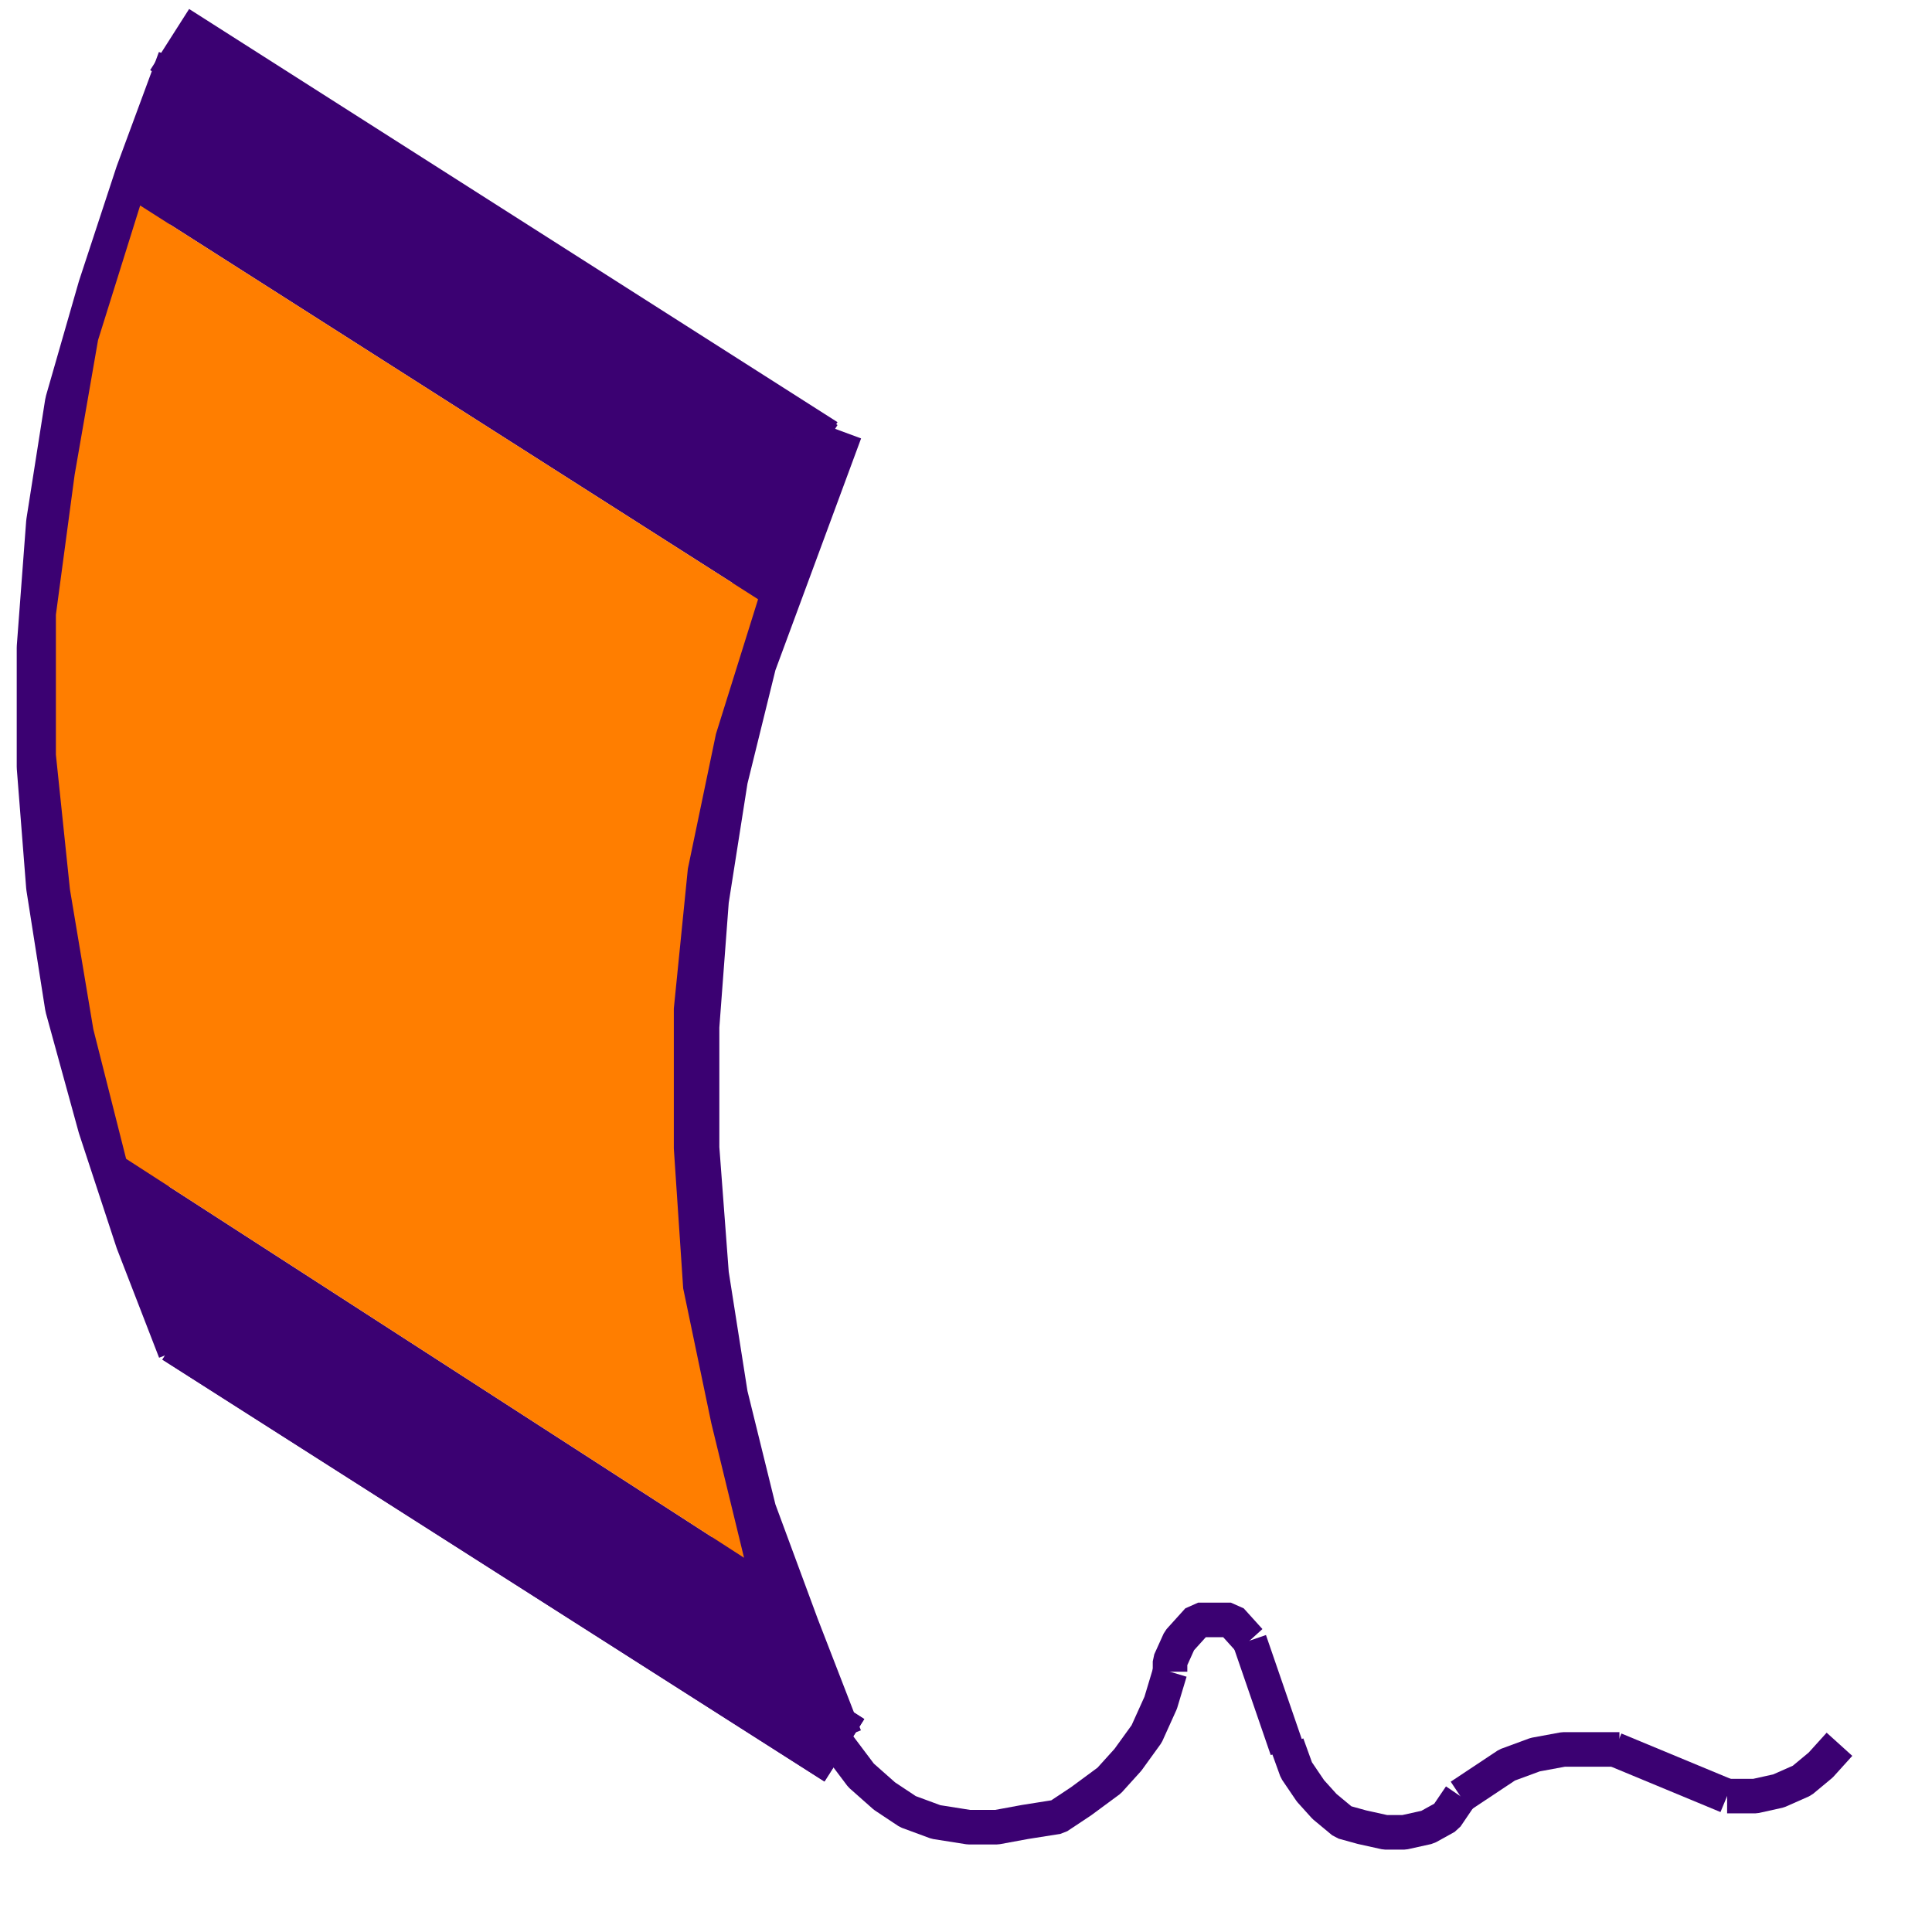 <?xml version="1.0" standalone="no"?>
<!DOCTYPE svg PUBLIC "-//W3C//DTD SVG 1.1//EN" "http://www.w3.org/Graphics/SVG/1.1/DTD/svg11.dtd">
<!--Generator: Xara Designer (www.xara.com), SVG filter version: 5.0.0.2-->
<svg stroke-width="0.501" stroke-linejoin="bevel" fill-rule="evenodd" xmlns:xlink="http://www.w3.org/1999/xlink" xmlns="http://www.w3.org/2000/svg" version="1.1" overflow="visible" width="225pt" height="225pt" viewBox="0 0 225 225">
 <defs>
  <marker id="DefaultArrow2" markerUnits="strokeWidth" viewBox="0 0 1 1" markerWidth="1" markerHeight="1" overflow="visible" orient="auto">
   <!-- REF_ARROW_STRAIGHT (-2) -->
   <g transform="scale(0.009)">
    <!-- 1/108 -->
    <path d="M -9 54 L -9 -54 L 117 0 z"/>
   </g>
  </marker>
  <marker id="DefaultArrow3" markerUnits="strokeWidth" viewBox="0 0 1 1" markerWidth="1" markerHeight="1" overflow="visible" orient="auto">
   <!-- REF_ARROW_ANGLED -->
   <g transform="scale(0.009)">
    <path d="M -27 54 L -9 0 L -27 -54 L 135 0 z"/>
   </g>
  </marker>
  <marker id="DefaultArrow4" markerUnits="strokeWidth" viewBox="0 0 1 1" markerWidth="1" markerHeight="1" overflow="visible" orient="auto">
   <!-- REF_ARROW_ROUNDED -->
   <g transform="scale(0.009)">
    <path d="M -9,0 L -9,-45 C -9,-51.708 2.808,-56.580 9,-54 L 117,-9 C 120.916,-7.369 126.000,-4.242 126,0 C 126,4.242 120.916,7.369 117,9 L 9,54 C 2.808,56.580 -9,51.708 -9,45 z"/>
   </g>
  </marker>
  <marker id="DefaultArrow5" markerUnits="strokeWidth" viewBox="0 0 1 1" markerWidth="1" markerHeight="1" overflow="visible" orient="auto">
   <!-- REF_ARROW_SPOT -->
   <g transform="scale(0.009)">
    <path d="M -54, 0 C -54,29.807 -29.807,54 0,54 C 29.807,54 54,29.807 54,0 C 54,-29.807 29.807,-54 0,-54 C -29.807,-54 -54,-29.807 -54,0 z"/>
   </g>
  </marker>
  <marker id="DefaultArrow6" markerUnits="strokeWidth" viewBox="0 0 1 1" markerWidth="1" markerHeight="1" overflow="visible" orient="auto">
   <!-- REF_ARROW_DIAMOND -->
   <g transform="scale(0.009)">
    <path d="M -63,0 L 0,63 L 63,0 L 0,-63 z"/>
   </g>
  </marker>
  <marker id="DefaultArrow7" markerUnits="strokeWidth" viewBox="0 0 1 1" markerWidth="1" markerHeight="1" overflow="visible" orient="auto">
   <!-- REF_ARROW_FEATHER -->
   <g transform="scale(0.009)">
    <path d="M 18,-54 L 108,-54 L 63,0 L 108,54 L 18, 54 L -36,0 z"/>
   </g>
  </marker>
  <marker id="DefaultArrow8" markerUnits="strokeWidth" viewBox="0 0 1 1" markerWidth="1" markerHeight="1" overflow="visible" orient="auto">
   <!-- REF_ARROW_FEATHER2 -->
   <g transform="scale(0.009)">
    <path d="M -36,0 L 18,-54 L 54,-54 L 18,-18 L 27,-18 L 63,-54 L 99,-54 L 63,-18 L 72,-18 L 108,-54 L 144,-54 L 90,0 L 144,54 L 108,54 L 72,18 L 63,18 L 99,54 L 63,54 L 27,18 L 18,18 L 54,54 L 18,54 z"/>
   </g>
  </marker>
  <marker id="DefaultArrow9" markerUnits="strokeWidth" viewBox="0 0 1 1" markerWidth="1" markerHeight="1" overflow="visible" orient="auto">
   <!-- REF_ARROW_HOLLOWDIAMOND -->
   <g transform="scale(0.009)">
    <path d="M 0,45 L -45,0 L 0, -45 L 45, 0 z M 0, 63 L-63, 0 L 0, -63 L 63, 0 z"/>
   </g>
  </marker>
  <filter id="StainedFilter">
   <feBlend mode="multiply" in2="BackgroundImage" in="SourceGraphic" result="blend"/>
   <feComposite in="blend" in2="SourceAlpha" operator="in" result="comp"/>
  </filter>
  <filter id="BleachFilter">
   <feBlend mode="screen" in2="BackgroundImage" in="SourceGraphic" result="blend"/>
   <feComposite in="blend" in2="SourceAlpha" operator="in" result="comp"/>
  </filter>
  <filter id="InvertTransparencyBitmapFilter">
   <feComponentTransfer>
    <feFuncR type="gamma" amplitude="1.055" exponent=".417" offset="-0.055"/>
    <feFuncG type="gamma" amplitude="1.055" exponent=".417" offset="-0.055"/>
    <feFuncB type="gamma" amplitude="1.055" exponent=".417" offset="-0.055"/>
   </feComponentTransfer>
   <feComponentTransfer>
    <feFuncR type="linear" slope="-1" intercept="1"/>
    <feFuncG type="linear" slope="-1" intercept="1"/>
    <feFuncB type="linear" slope="-1" intercept="1"/>
    <feFuncA type="linear" slope="1" intercept="0"/>
   </feComponentTransfer>
   <feComponentTransfer>
    <feFuncR type="gamma" amplitude="1" exponent="2.4" offset="0"/>
    <feFuncG type="gamma" amplitude="1" exponent="2.4" offset="0"/>
    <feFuncB type="gamma" amplitude="1" exponent="2.4" offset="0"/>
   </feComponentTransfer>
  </filter>
 </defs>
 <g id="Document" fill="none" stroke="black" font-family="Times New Roman" font-size="16" transform="scale(1 -1)">
  <g id="Spread" transform="translate(0 -225)">
   <g id="logo1a_3.WMF">
    <path d="M 95.374,172.106 L 23.41,217.964" stroke="#3b0172" stroke-width="8.05" fill-rule="nonzero" stroke-linejoin="miter" stroke-miterlimit="79.84"/>
    <path d="M 98.335,21.162 L 21.228,70.296" stroke="#3b0172" stroke-width="8.625" fill-rule="nonzero" stroke-linejoin="miter" stroke-miterlimit="79.84"/>
    <path d="M 22.271,217.554 L 17.379,204.317 L 13.029,191.079 L 9.224,177.841 L 7.049,164.001 L 5.962,149.56 L 5.962,135.721 L 7.049,121.881 L 9.224,108.042 L 13.029,94.202 L 17.379,80.965 L 22.271,68.329" stroke="#3b0172" stroke-width="8.028" fill-rule="nonzero" stroke-linejoin="miter" stroke-miterlimit="79.84"/>
    <path d="M 95.267,172.273 L 19.756,220.392" stroke="#3b0172" stroke-width="8.447" fill-rule="nonzero" stroke-linejoin="miter" stroke-miterlimit="79.84"/>
    <path d="M 96.413,175.372 L 91.384,161.766 L 86.354,148.16 L 83.001,134.554 L 80.766,120.33 L 79.649,105.487 L 79.649,91.262 L 80.766,76.418 L 83.001,62.194 L 86.354,48.588 L 91.384,34.982 L 96.413,21.995" stroke="#3b0172" stroke-width="8.251" fill-rule="nonzero" stroke-linejoin="miter" stroke-miterlimit="79.84"/>
    <path d="M 98.335,21.162 L 21.228,70.296" stroke="#3b0172" stroke-width="8.625" fill-rule="nonzero" stroke-linejoin="miter" stroke-miterlimit="79.84"/>
    <path d="M 149.892,21.862 L 150.982,18.845 L 152.618,16.432 L 154.253,14.621 L 156.434,12.811 L 158.615,12.208 L 161.341,11.605 L 163.522,11.605 L 166.247,12.208 L 168.428,13.415 L 170.064,15.828" stroke="#3b0172" stroke-width="4.025" fill-rule="nonzero" stroke-linejoin="miter" stroke-miterlimit="79.84"/>
    <path d="M 97.554,21.862 L 100.28,18.242 L 103.006,15.828 L 105.732,14.018 L 109.003,12.811 L 112.82,12.208 L 116.091,12.208 L 119.362,12.811 L 123.178,13.415 L 125.904,15.225 L 129.175,17.638 L 131.356,20.052 L 133.537,23.069 L 135.172,26.689 L 136.262,30.31" stroke="#3b0172" stroke-width="4.025" fill-rule="nonzero" stroke-linejoin="miter" stroke-miterlimit="79.84"/>
    <path d="M 145.531,33.93 L 149.892,21.259" stroke="#3b0172" stroke-width="4.025" fill-rule="nonzero" stroke-linejoin="miter" stroke-miterlimit="79.84"/>
    <path d="M 188.6,21.259 L 185.329,21.259 L 182.058,21.259 L 178.787,20.655 L 175.516,19.449 L 172.79,17.638 L 170.064,15.828" stroke="#3b0172" stroke-width="4.025" fill-rule="nonzero" stroke-linejoin="miter" stroke-miterlimit="79.84"/>
    <path d="M 188.055,21.259 L 201.139,15.828" stroke="#3b0172" stroke-width="4.025" fill-rule="nonzero" stroke-linejoin="miter" stroke-miterlimit="79.84"/>
    <path d="M 201.139,15.828 L 204.41,15.828 L 207.136,16.432 L 209.862,17.638 L 212.043,19.449 L 214.224,21.862" stroke="#3b0172" stroke-width="4.025" fill-rule="nonzero" stroke-linejoin="miter" stroke-miterlimit="79.84"/>
    <path d="M 145.531,33.93 L 144.985,34.533 L 143.895,35.74 L 143.35,36.343 L 142.259,36.343 L 140.624,36.343 L 139.534,36.343 L 138.988,35.74 L 137.898,34.533 L 137.353,33.93 L 136.808,32.723 L 136.262,31.516 L 136.262,30.31" stroke="#3b0172" stroke-width="4.025" fill-rule="nonzero" stroke-linejoin="miter" stroke-miterlimit="79.84"/>
    <path d="M 23.41,217.964 L 19.593,209.516 L 16.322,201.069 L 88.286,155.211 L 91.557,163.659 L 95.374,172.106 L 23.41,217.964 L 23.41,217.964 L 23.41,217.964 Z" stroke="none" fill="#3b0172" stroke-width="0.575" marker-start="none" marker-end="none" stroke-miterlimit="79.84"/>
    <path d="M 14.687,90.045 L 18.503,79.184 L 23.41,68.927 L 95.374,23.069 L 90.467,33.327 L 86.651,43.584 L 14.687,90.045 L 14.687,90.045 L 14.687,90.045 Z" stroke="none" fill="#3b0172" stroke-width="0.575" marker-start="none" marker-end="none" stroke-miterlimit="79.84"/>
    <path d="M 88.286,155.211 L 16.322,201.069 L 11.416,185.381 L 8.69,169.693 L 6.509,153.401 L 6.509,137.11 L 8.145,121.421 L 10.87,105.13 L 14.687,90.045 L 86.651,43.584 L 82.835,59.272 L 79.563,74.96 L 78.473,91.252 L 78.473,107.543 L 80.109,123.835 L 83.38,139.523 L 88.286,155.211 L 88.286,155.211 L 88.286,155.211 Z" stroke="none" fill="#ff7e00" stroke-width="0.575" marker-start="none" marker-end="none" stroke-miterlimit="79.84"/>
   </g>
  </g>
 </g>
</svg>
